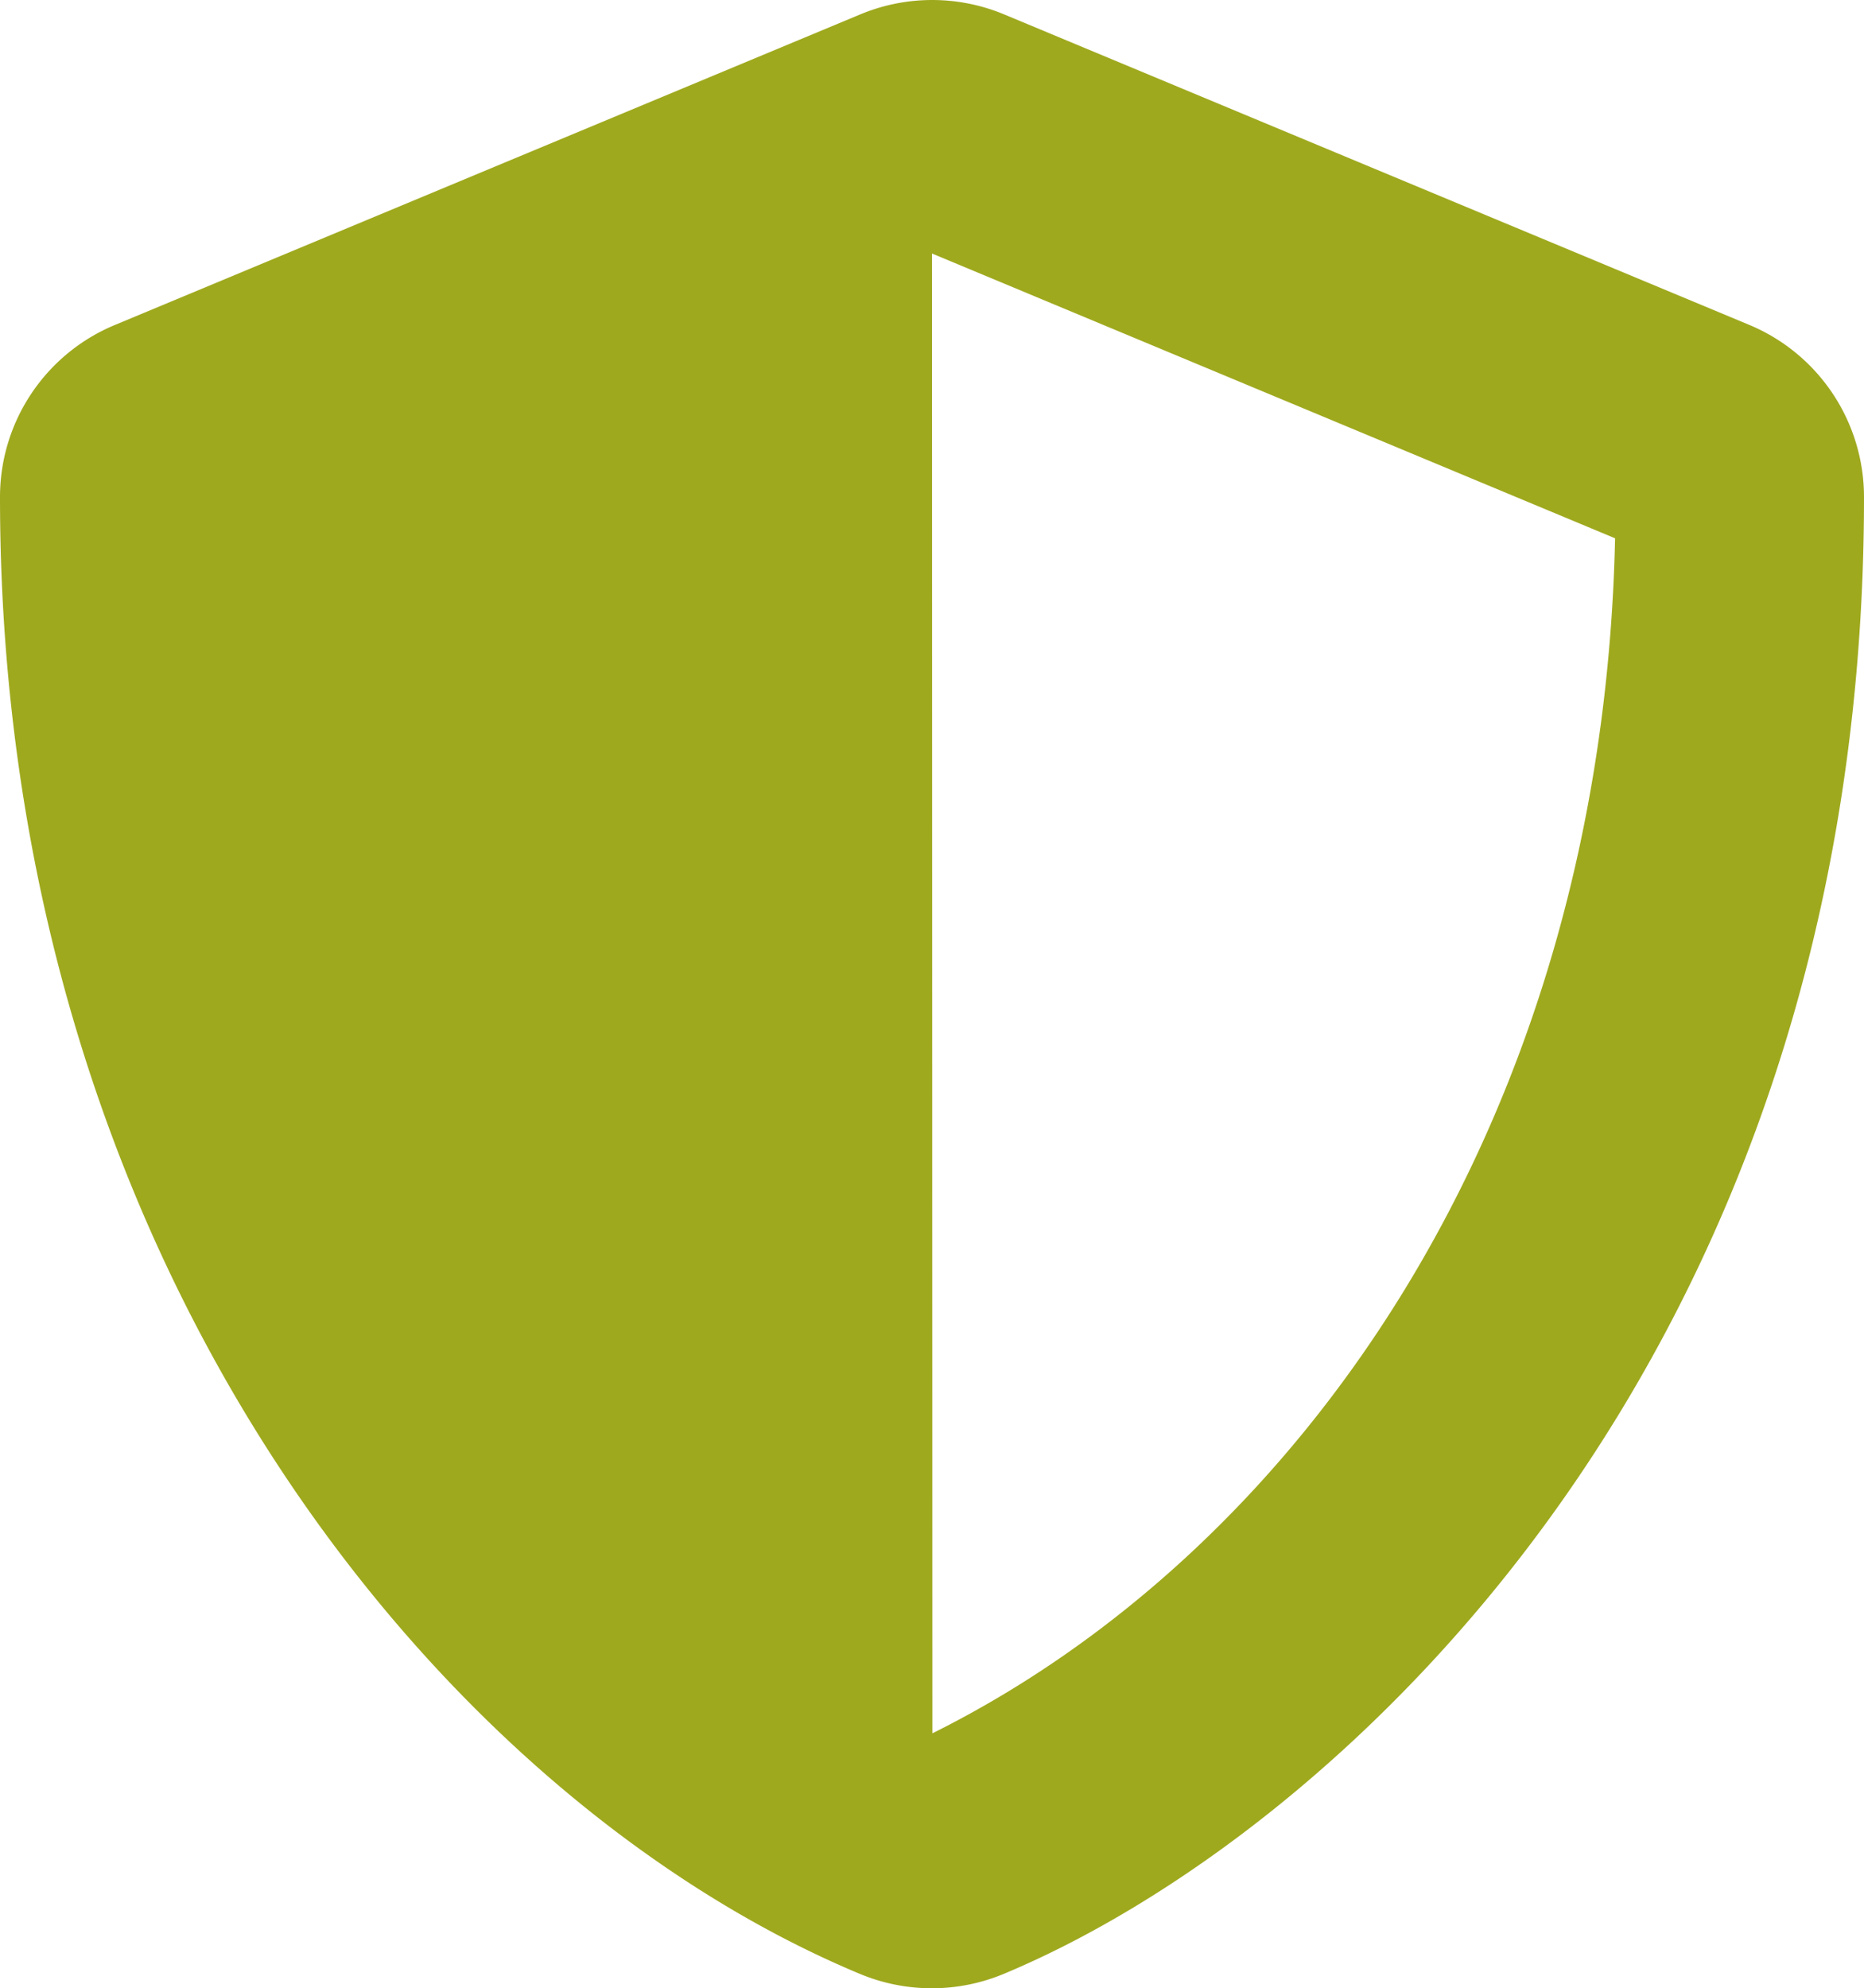 <svg xmlns="http://www.w3.org/2000/svg" width="76.529" height="81.623" viewBox="0 0 76.529 81.623">
  <path id="Icon_awesome-shield-alt" data-name="Icon awesome-shield-alt" d="M72.95,13.342,42.339.588a7.677,7.677,0,0,0-5.883,0L5.844,13.342a7.645,7.645,0,0,0-4.719,7.063c0,31.648,18.255,53.522,35.315,60.633a7.677,7.677,0,0,0,5.883,0c13.664-5.692,35.331-25.35,35.331-60.633A7.655,7.655,0,0,0,72.95,13.342ZM39.405,71.154l-.016-60.745L67.434,22.1c-.526,24.138-13.09,41.628-28.029,49.058Z" transform="translate(-1.125 -0.002)" fill="#9fa91e"/>
</svg>
